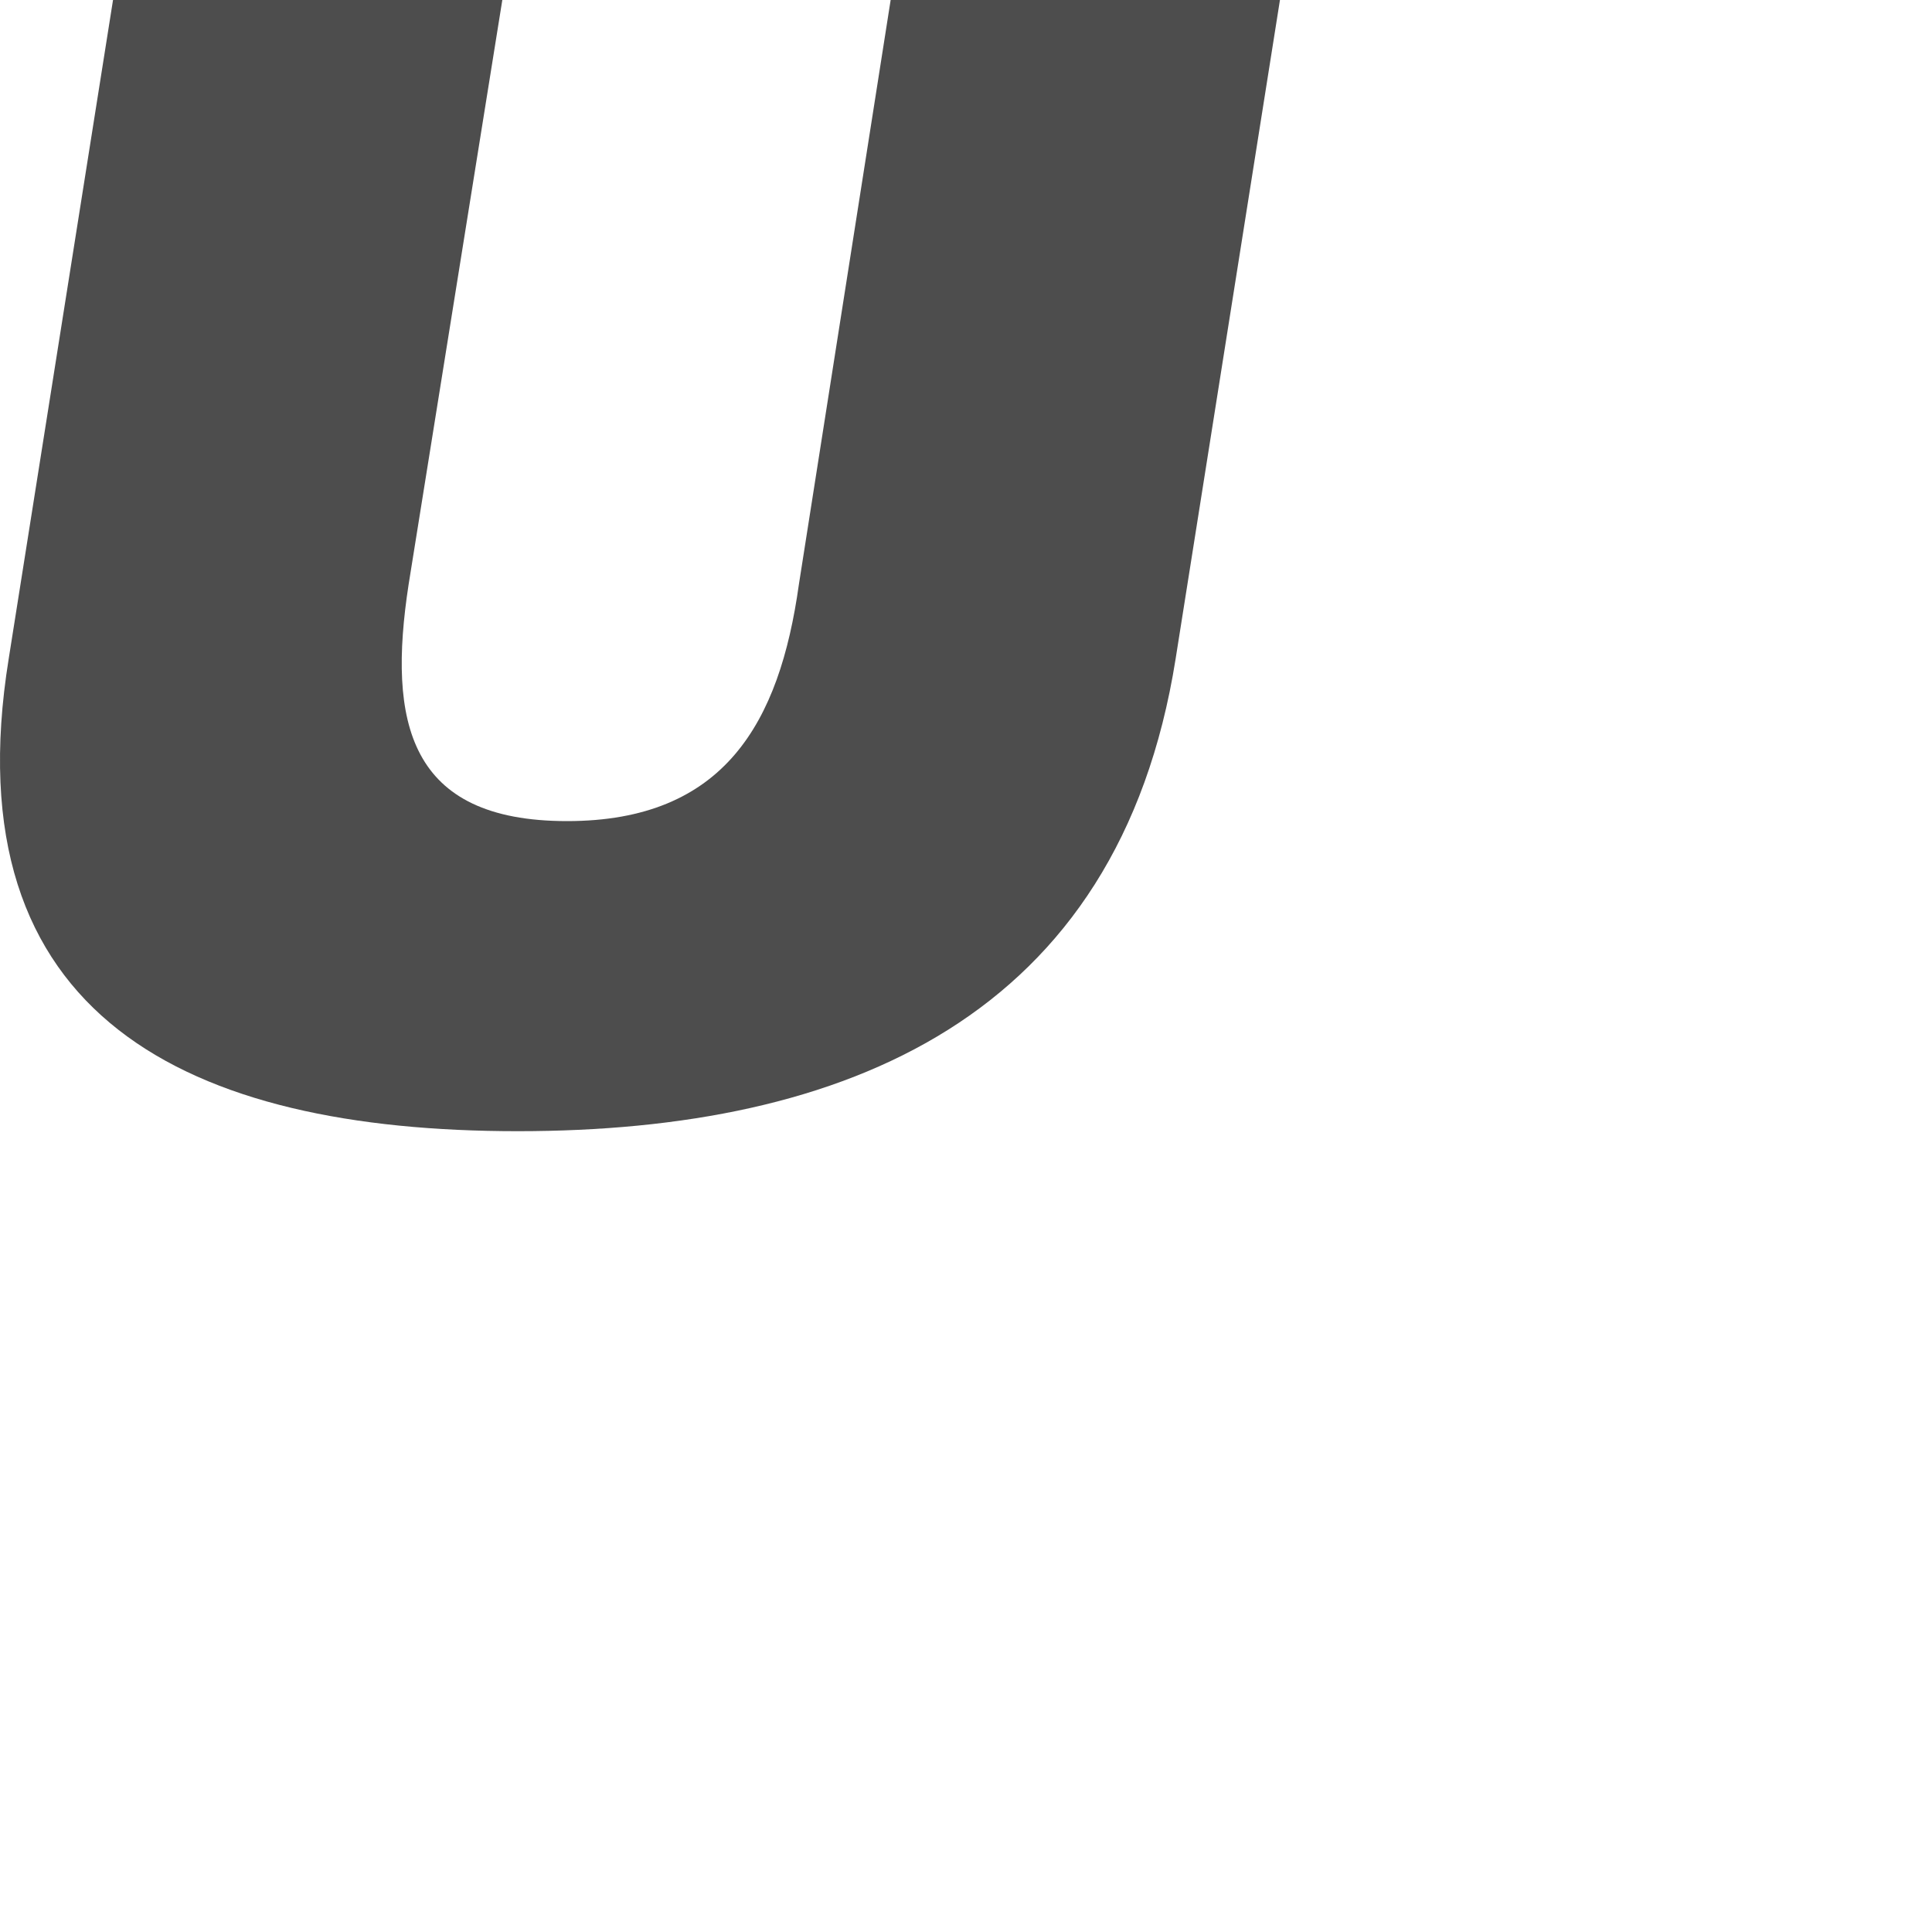 <?xml version="1.0" encoding="utf-8"?>
<svg xmlns="http://www.w3.org/2000/svg" fill="none" height="100%" overflow="visible" preserveAspectRatio="none" style="display: block;" viewBox="0 0 2 2" width="100%">
<path d="M0.52 0L0.423 0.605C0.401 0.748 0.423 0.85 0.587 0.85C0.75 0.85 0.807 0.748 0.827 0.605L0.922 0H1.325L1.217 0.682C1.158 1.054 0.875 1.171 0.536 1.171C0.196 1.171 -0.051 1.054 0.009 0.682L0.117 0H0.52Z" fill="#4D4D4D" id="Vector"/>
</svg>
